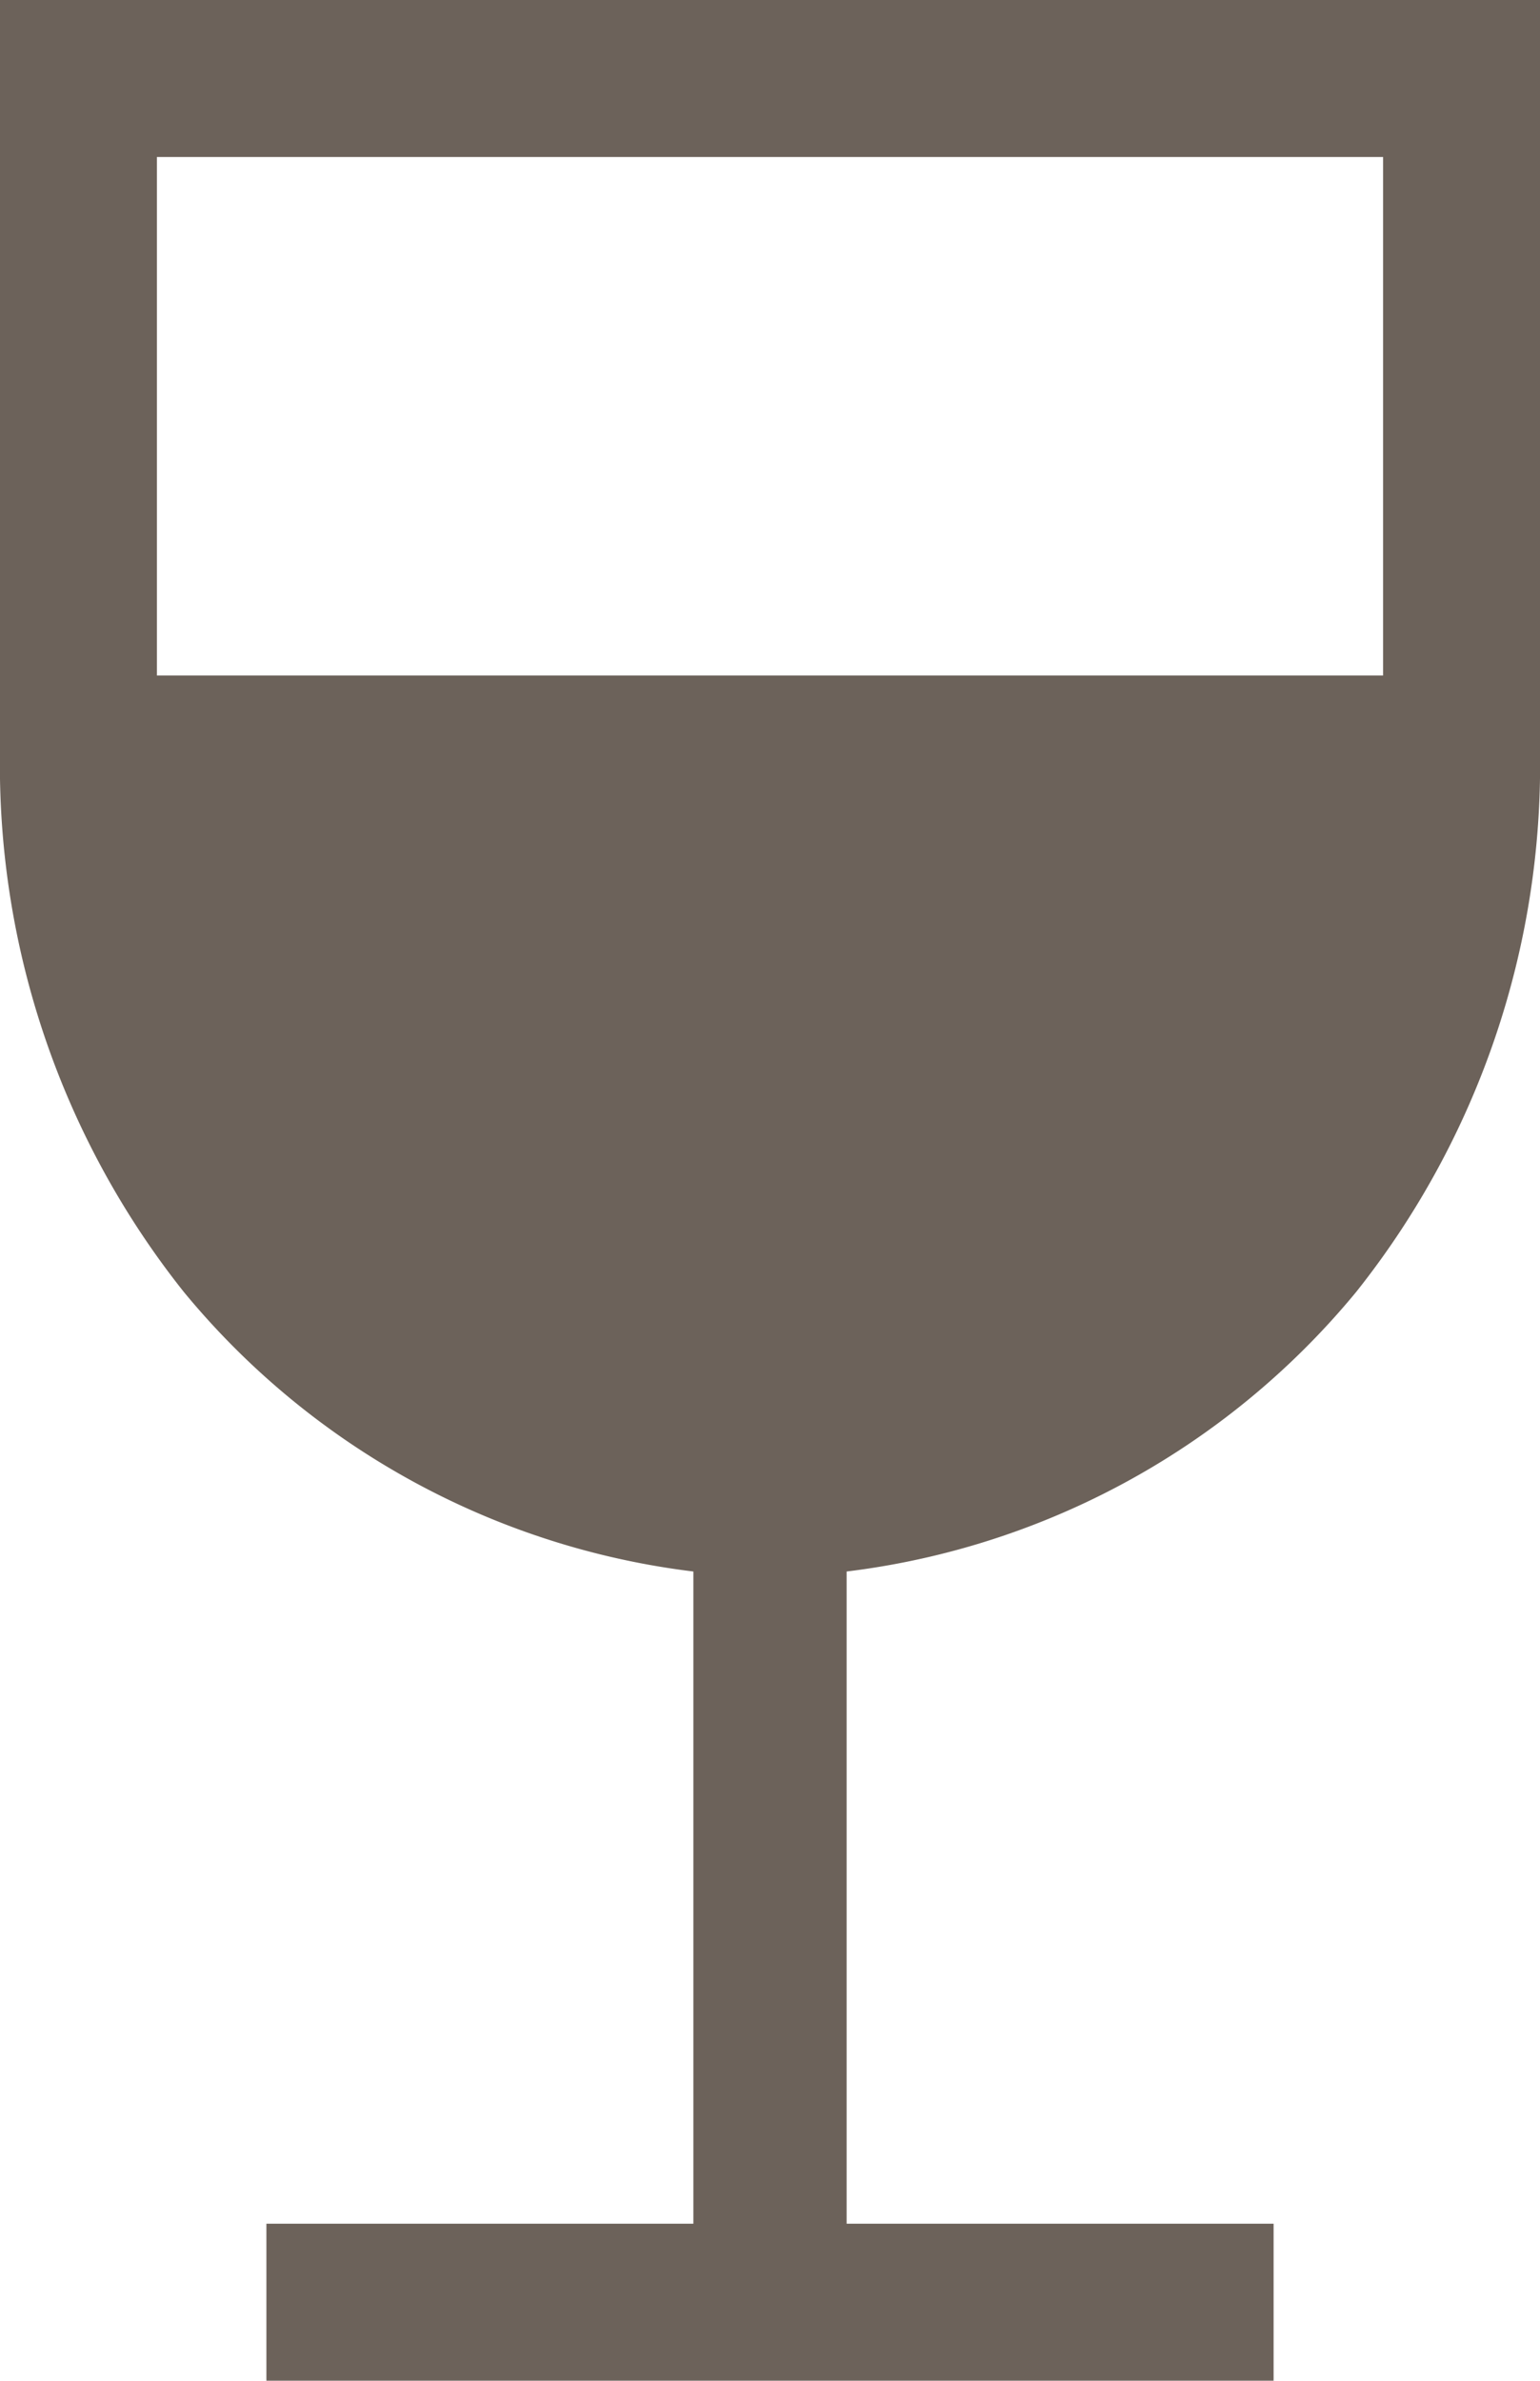 <svg xmlns="http://www.w3.org/2000/svg" width="10.55" height="16.3" viewBox="0 0 10.55 16.3">
  <path id="wine_bar_FILL1_wght200_GRAD0_opsz48" d="M15.575,24v-.775H18.5v-4.75A5.213,5.213,0,0,1,14.975,16.6,5.639,5.639,0,0,1,13.75,13V8H24v5a5.639,5.639,0,0,1-1.225,3.6,5.213,5.213,0,0,1-3.525,1.875v4.75h2.925V24Zm-1.05-11.375h8.7V8.775h-8.7Z" transform="translate(-13.6 -7.85)" fill="#6c625a" stroke="#6c625a" stroke-width="0.3"/>
</svg>
